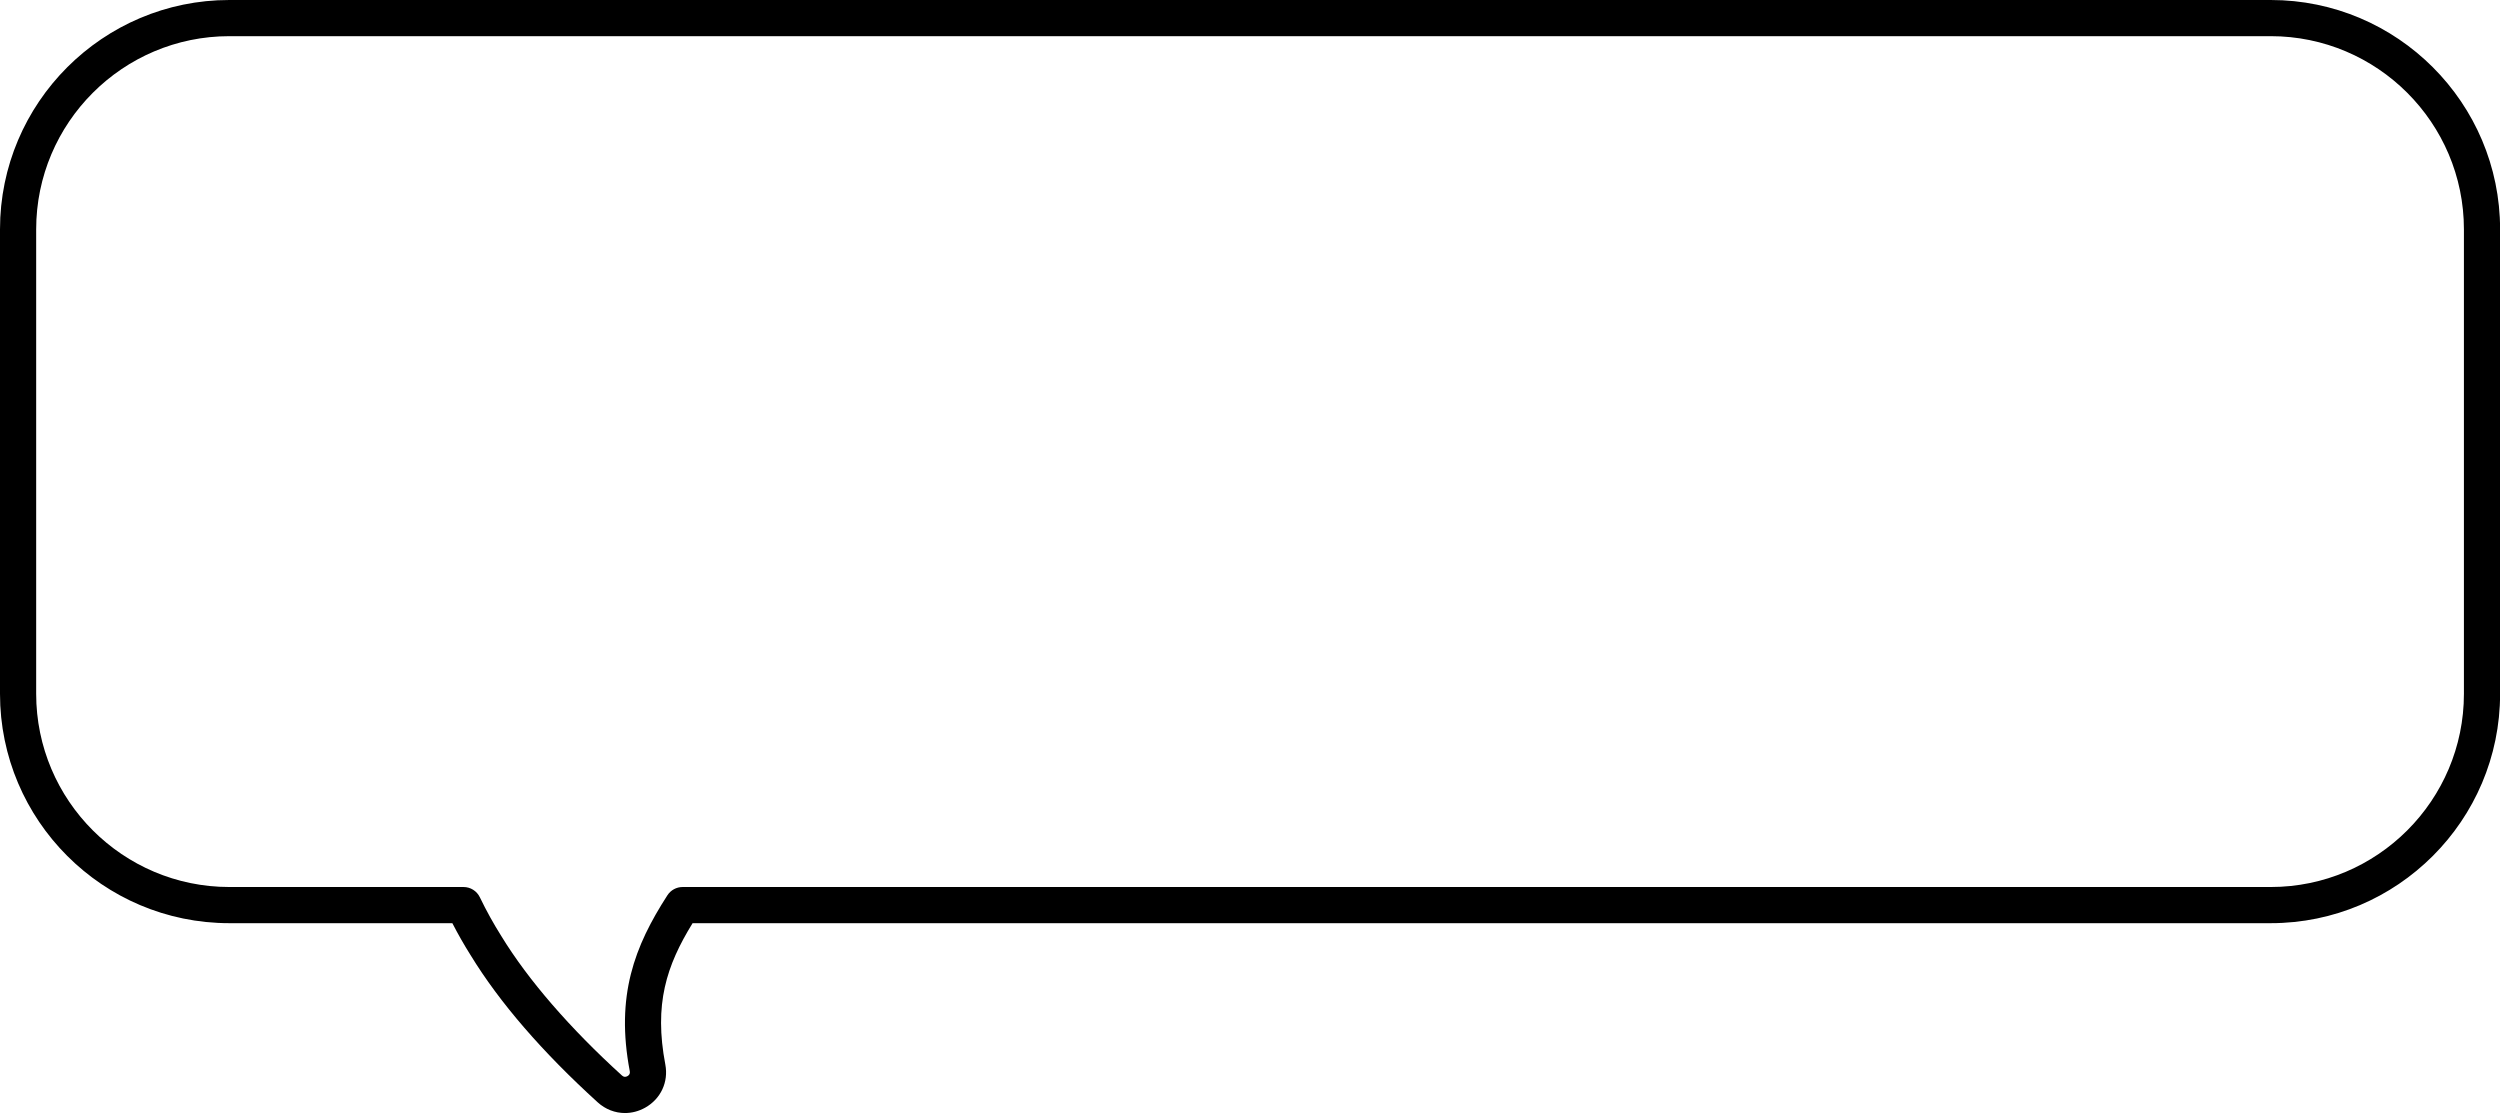 <?xml version="1.0" encoding="UTF-8"?><svg xmlns="http://www.w3.org/2000/svg" xmlns:xlink="http://www.w3.org/1999/xlink" height="369.3" preserveAspectRatio="xMidYMid meet" version="1.0" viewBox="0.0 0.0 829.4 369.3" width="829.4" zoomAndPan="magnify"><g id="change1_1"><path d="M207.341,369.26c-3.258,0-6.462-1.204-9.043-3.548-18.4-16.714-32.593-33.148-42.184-48.846-2.155-3.421-4.154-6.923-6.042-10.592H76.089C34.134,306.275,0,272.141,0,230.185V76.089C0,34.133,34.134,0,76.089,0H753.341c41.955,0,76.089,34.133,76.089,76.089V230.185c0,41.956-34.134,76.09-76.089,76.09H229.768c-8.714,14.166-12.839,26.88-9.038,46.9,1.101,5.798-1.527,11.414-6.696,14.31-2.127,1.19-4.423,1.775-6.693,1.775ZM76.089,12C40.75,12,12,40.75,12,76.089V230.185c0,35.339,28.75,64.09,64.089,64.09h77.695c2.302,0,4.401,1.316,5.402,3.39,2.184,4.519,4.514,8.73,7.125,12.877,8.912,14.584,22.748,30.566,40.055,46.288,.541,.49,1.147,.554,1.804,.185,.645-.36,.904-.899,.771-1.601-4.757-25.053,1.547-41.462,12.477-58.393,1.105-1.712,3.003-2.746,5.041-2.746H753.341c35.339,0,64.089-28.751,64.089-64.09V76.089c0-35.339-28.75-64.089-64.089-64.089H76.089Z"/></g></svg>